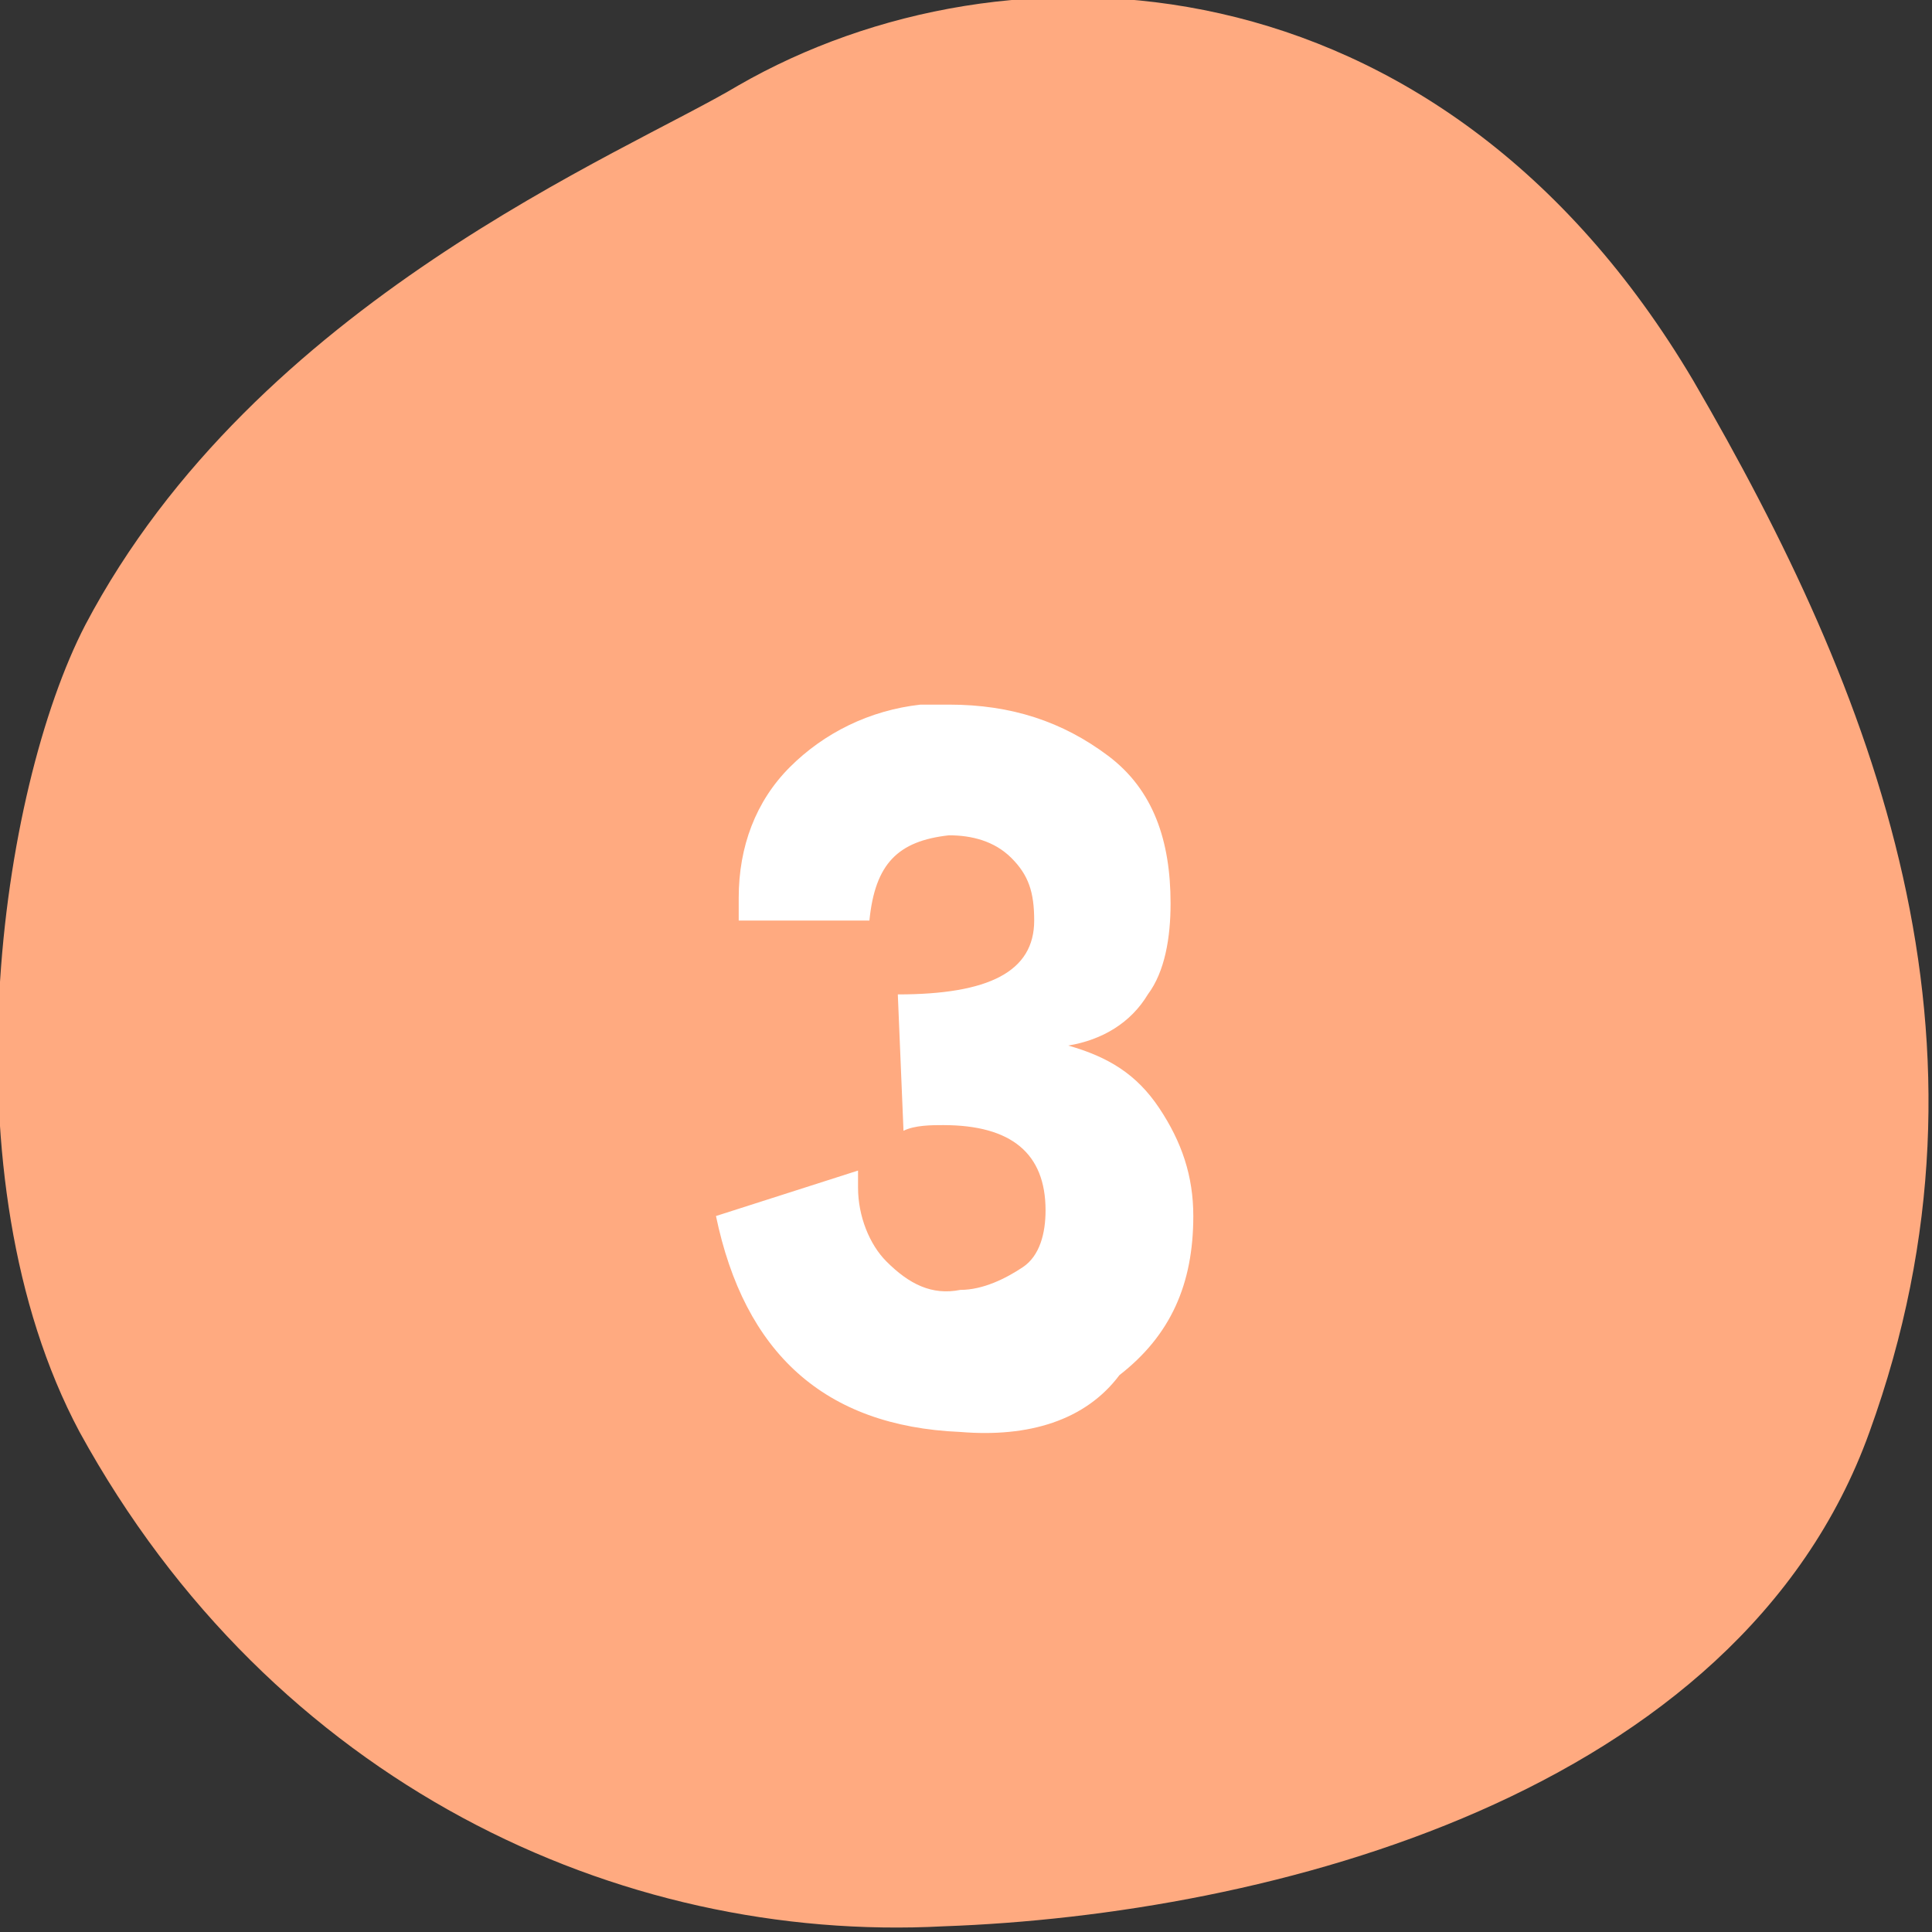 <?xml version="1.0" encoding="utf-8"?>
<!-- Generator: Adobe Illustrator 27.9.0, SVG Export Plug-In . SVG Version: 6.00 Build 0)  -->
<svg version="1.1" id="_レイヤー_2" xmlns="http://www.w3.org/2000/svg" xmlns:xlink="http://www.w3.org/1999/xlink" x="0px"
	 y="0px" viewBox="0 0 34 34" style="enable-background:new 0 0 34 34;" xml:space="preserve">
<rect x="0" y="0" width="34" height="34" fill="#333333" stroke="none"/>
<style type="text/css">
	.st0{fill-rule:evenodd;clip-rule:evenodd;fill:#FFAA80;}
	.st1{enable-background:new    ;}
	.st2{fill:#FFFFFF;}
</style>
<g id="_文字">
	<g>
		<g>
			<path class="st0" d="M13,1.5c4.7-2.7,12.3-2.4,16.8,5.2c3.2,5.5,5.6,11.6,3.1,18.5c-2.3,6.4-10.6,8.5-16.3,8.7
				c-5.7,0.3-11.8-2.5-15.2-8.7C-1,20.7,0,13.9,1.5,11C4.5,5.3,11,2.7,13,1.5z"/>
		</g>
		<g class="st1">
			<path class="st2" d="M16.9,25.2c-2.4-0.1-3.8-1.4-4.3-3.8l2.5-0.8c0,0.1,0,0.2,0,0.3c0,0.5,0.2,1,0.5,1.3
				c0.4,0.4,0.8,0.6,1.3,0.5c0.4,0,0.8-0.2,1.1-0.4s0.4-0.6,0.4-1c0-1-0.6-1.5-1.8-1.5c-0.2,0-0.5,0-0.7,0.1l-0.1-2.4
				c1.6,0,2.4-0.4,2.4-1.3c0-0.5-0.1-0.8-0.4-1.1c-0.3-0.3-0.7-0.4-1.1-0.4c-0.9,0.1-1.3,0.5-1.4,1.5h-2.3c0-0.1,0-0.3,0-0.4
				c0-0.9,0.3-1.7,0.9-2.3c0.6-0.6,1.4-1,2.3-1.1c0.1,0,0.3,0,0.5,0c1.1,0,2,0.3,2.8,0.9s1.1,1.5,1.1,2.6c0,0.6-0.1,1.2-0.4,1.6
				c-0.3,0.5-0.8,0.8-1.4,0.9c0.7,0.2,1.2,0.5,1.6,1.1s0.6,1.2,0.6,1.9c0,1.2-0.4,2.1-1.3,2.8C19.1,25,18.1,25.3,16.9,25.2z"/>
		</g>
	</g>
</g>
</svg>
